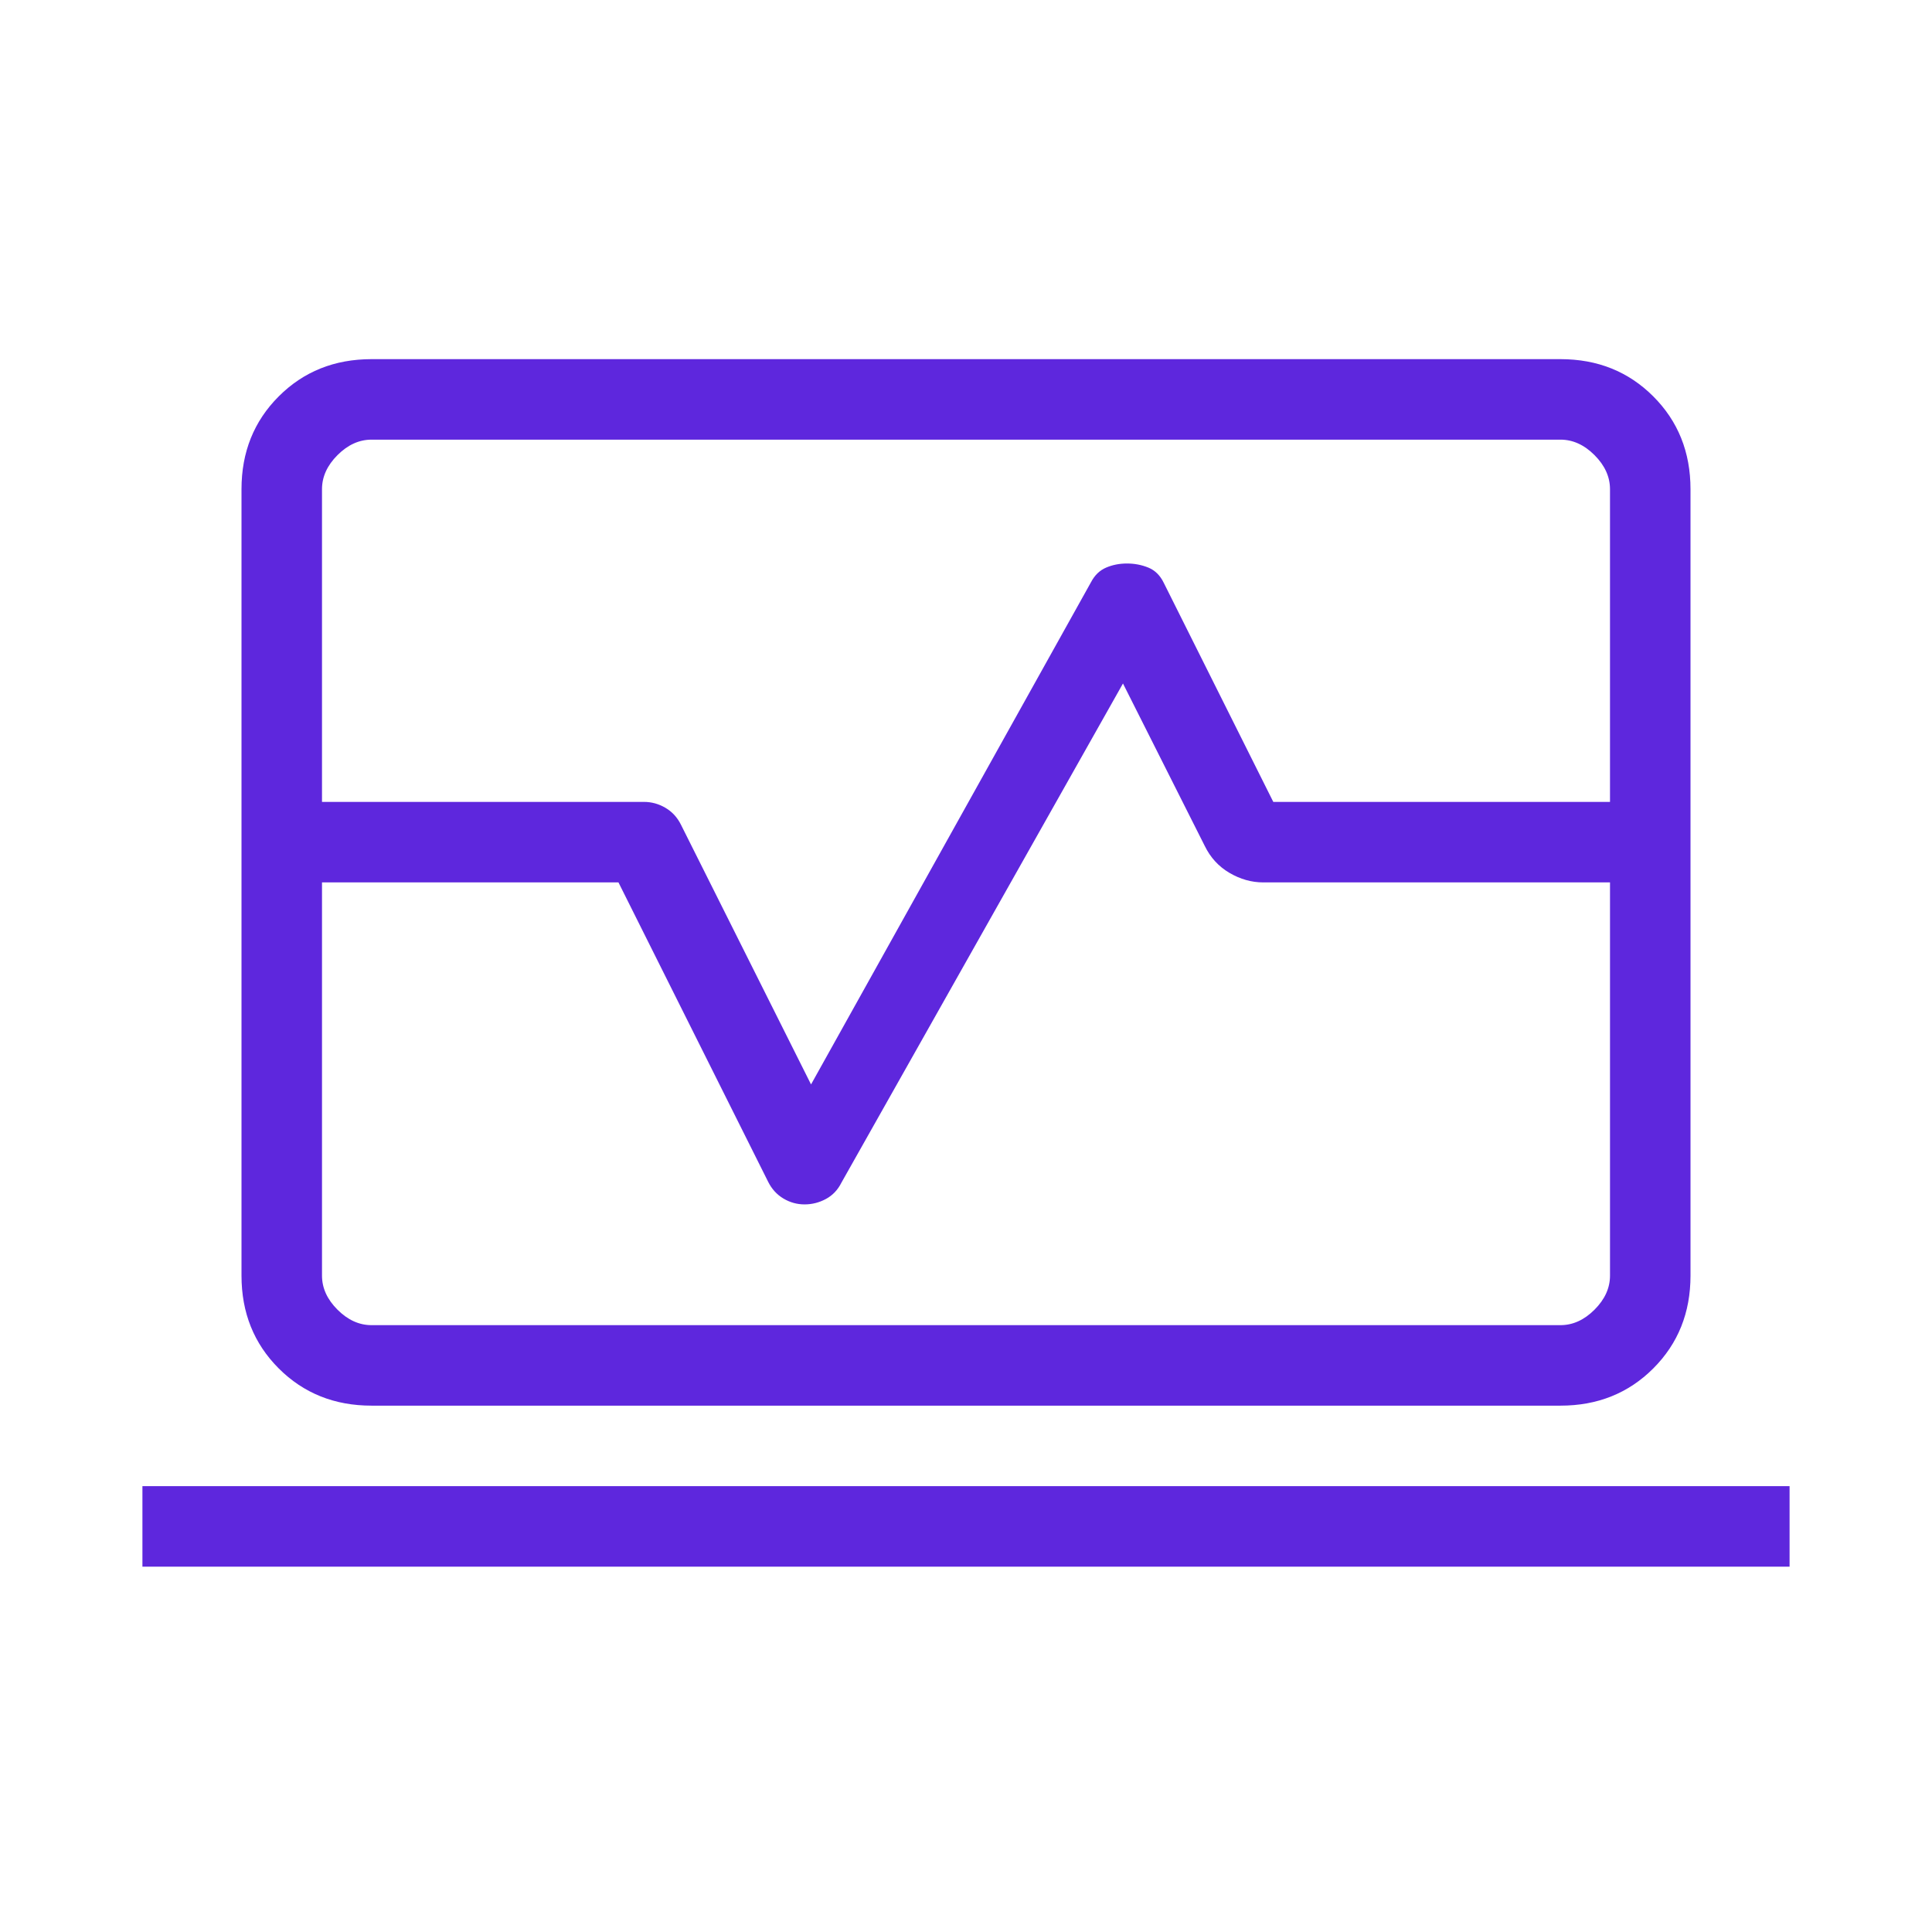 <svg xmlns="http://www.w3.org/2000/svg" height="24px" viewBox="0 -960 960 960" width="24px" fill="#5e27dd"><path d="M120-561.54v-155.38q0-27.62 18.5-46.12 18.5-18.5 46.12-18.5h590.76q27.62 0 46.12 18.5 18.5 18.5 18.5 46.12v155.38h-40v-155.38q0-9.23-7.69-16.93-7.69-7.69-16.93-7.69H184.62q-9.24 0-16.93 7.69-7.69 7.7-7.69 16.93v155.38h-40Zm64.62 300q-27.62 0-46.12-18.5-18.5-18.5-18.5-46.11v-195.39h40v195.39q0 9.23 7.69 16.92 7.69 7.69 16.93 7.69h590.76q9.24 0 16.93-7.69 7.69-7.69 7.69-16.92v-195.39h40v195.39q0 27.61-18.5 46.11t-46.12 18.5H184.62Zm-113.85 80v-40h818.46v40H70.77Zm409.23-340Zm-360 0v-40h200q5.62 0 10.62 2.92 5 2.93 7.69 8.31L403-421.15l139.15-249.62q2.7-5.15 7.47-7.19Q554.38-680 560-680q5.62 0 10.62 2.04 5 2.04 7.69 7.65l54.38 108.77H840v40H627.69q-8.69 0-16.77-4.73-8.07-4.73-12.3-13.42L558-620.38 418.08-372.31q-2.7 5.39-7.7 8.08-5 2.69-10.61 2.69-5.62 0-10.5-2.92-4.89-2.92-7.58-8.31l-74.38-148.77H120Z"/></svg>